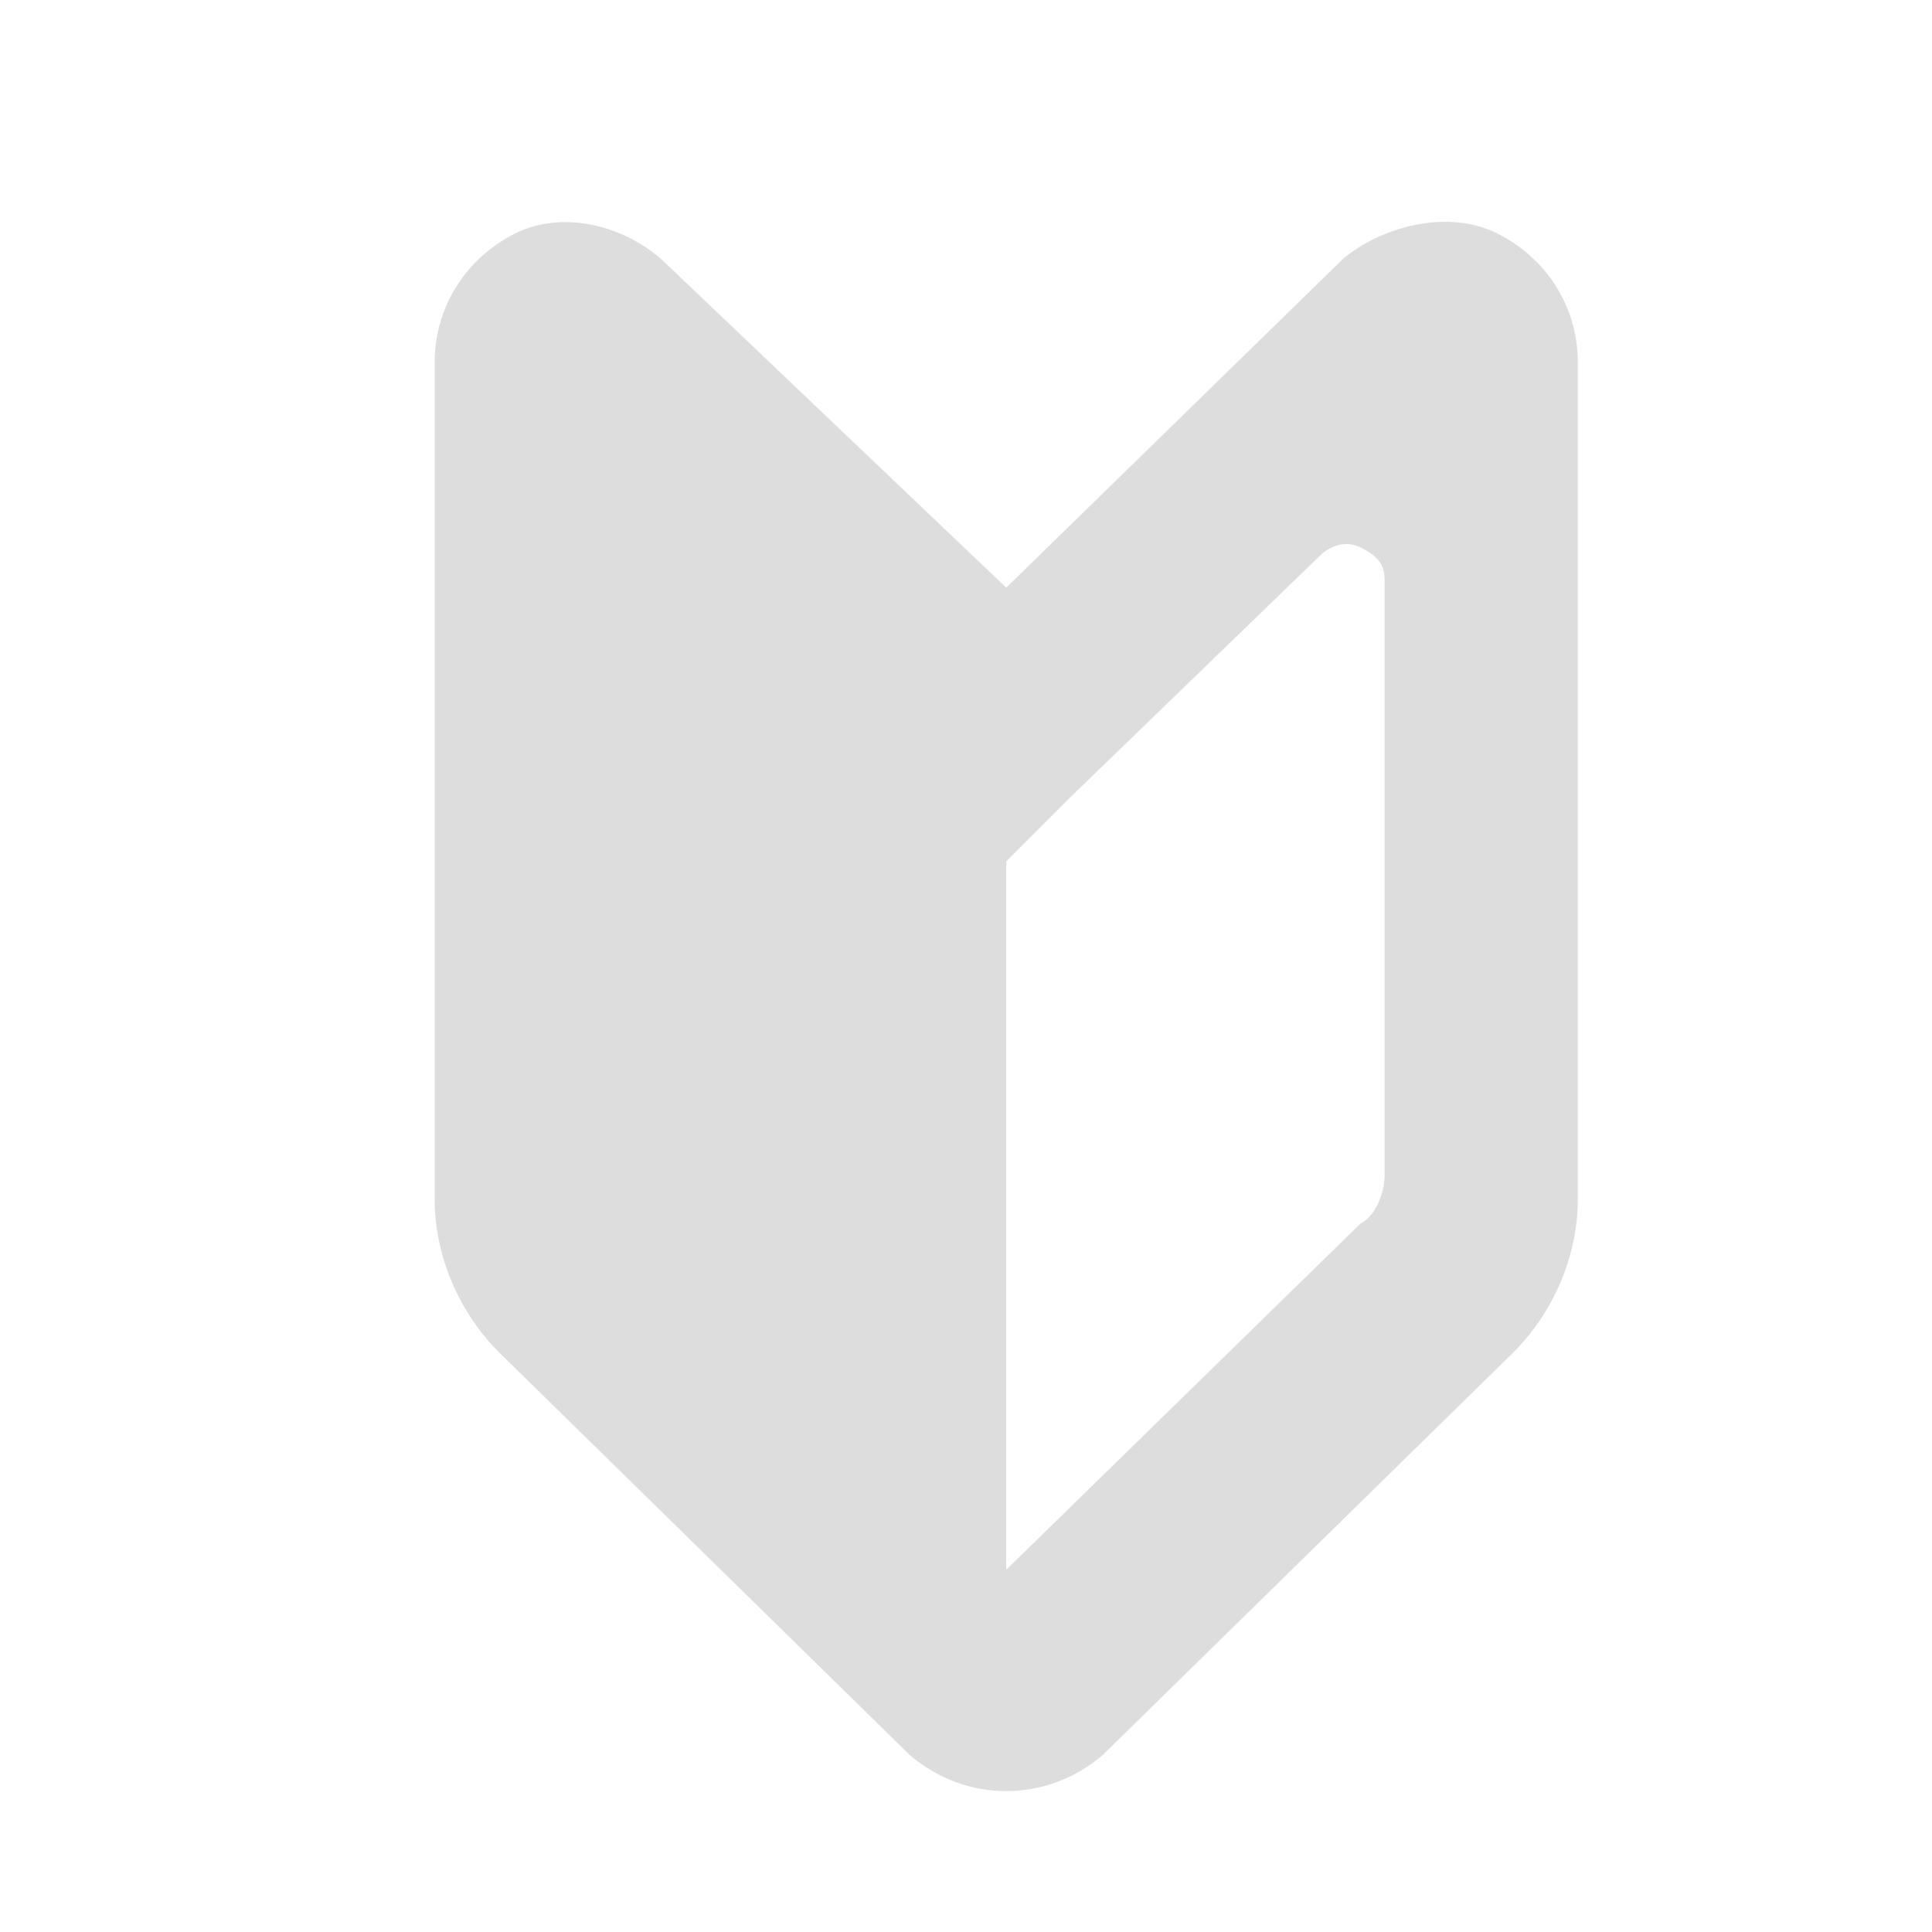 <?xml version="1.0" encoding="utf-8"?>
<!-- Generator: Adobe Illustrator 27.9.0, SVG Export Plug-In . SVG Version: 6.00 Build 0)  -->
<svg version="1.1" id="レイヤー_1" xmlns="http://www.w3.org/2000/svg" xmlns:xlink="http://www.w3.org/1999/xlink" x="0px"
	 y="0px" viewBox="0 0 24 24" style="enable-background:new 0 0 24 24;" xml:space="preserve">
<style type="text/css">
	.st0{fill:#DDDDDD;}
</style>
<g>
	<path class="st0" d="M12.5,7.3L8.3,3.3C7.8,2.8,7,2.6,6.4,2.9c-0.6,0.3-1,0.9-1,1.6v10.4c0,0.7,0.3,1.4,0.8,1.9l5.1,5
		c0.7,0.6,1.7,0.6,2.4,0l5.1-5c0.5-0.5,0.8-1.2,0.8-1.9V4.5c0-0.7-0.4-1.3-1-1.6c-0.6-0.3-1.4-0.1-1.9,0.3L12.5,7.3z M17.2,14.6
		c0,0.2-0.1,0.5-0.3,0.6l-4.4,4.3v-8.8l0.8-0.8l3.1-3c0.1-0.1,0.3-0.2,0.5-0.1c0.2,0.1,0.3,0.2,0.3,0.4V14.6z"/>
</g>
</svg>
